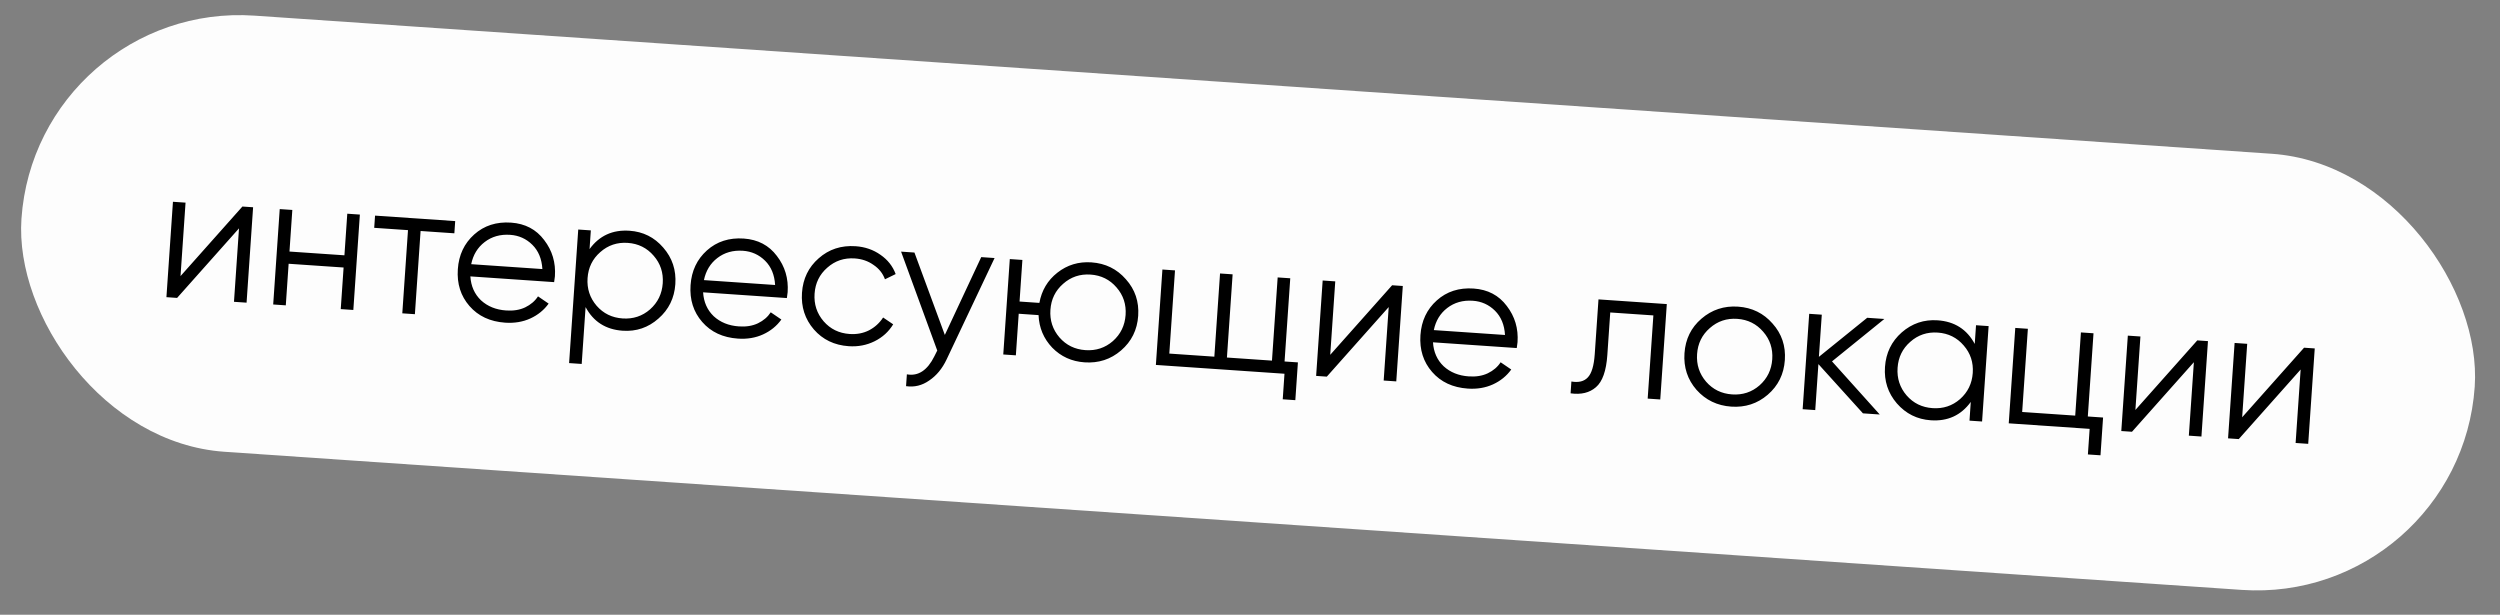 <?xml version="1.0" encoding="UTF-8"?> <svg xmlns="http://www.w3.org/2000/svg" width="183" height="45" viewBox="0 0 183 45" fill="none"><rect x="0" y="0" width="183" height="45" fill="#808080" stroke="none"/><rect x="2.663" y="0.052" width="180" height="32" rx="16" transform="rotate(3.917 2.663 0.052)" fill="#FDFDFD"></rect><path d="M17.744 15.118L18.527 15.171L18.049 22.155L17.127 22.092L17.495 16.715L12.964 21.807L12.182 21.753L12.66 14.77L13.582 14.833L13.214 20.21L17.744 15.118ZM25.421 15.643L26.342 15.707L25.864 22.69L24.942 22.627L25.151 19.582L21.128 19.307L20.92 22.352L19.998 22.288L20.476 15.305L21.398 15.368L21.189 18.413L25.212 18.688L25.421 15.643ZM33.32 16.184L33.259 17.078L30.787 16.909L30.37 22.999L29.448 22.936L29.865 16.846L27.392 16.677L27.454 15.783L33.32 16.184ZM37.408 16.296C38.442 16.367 39.25 16.792 39.833 17.571C40.426 18.341 40.688 19.224 40.62 20.221C40.613 20.323 40.594 20.467 40.562 20.652L34.431 20.232C34.475 20.946 34.735 21.529 35.209 21.983C35.693 22.428 36.307 22.676 37.052 22.727C37.583 22.763 38.047 22.687 38.443 22.499C38.85 22.302 39.163 22.034 39.382 21.693L40.16 22.224C39.819 22.696 39.373 23.059 38.823 23.311C38.272 23.563 37.657 23.666 36.977 23.62C35.878 23.544 35.008 23.139 34.366 22.402C33.724 21.666 33.44 20.767 33.513 19.706C33.584 18.663 33.983 17.816 34.711 17.164C35.438 16.512 36.338 16.223 37.408 16.296ZM37.347 17.19C36.621 17.14 35.996 17.317 35.473 17.721C34.959 18.116 34.632 18.655 34.492 19.338L39.702 19.695C39.659 18.953 39.414 18.36 38.967 17.918C38.52 17.476 37.98 17.233 37.347 17.19ZM46.082 16.89C47.078 16.958 47.901 17.37 48.551 18.125C49.211 18.882 49.505 19.772 49.435 20.796C49.365 21.82 48.952 22.662 48.196 23.321C47.449 23.981 46.577 24.277 45.581 24.209C44.342 24.124 43.437 23.547 42.865 22.479L42.58 26.641L41.658 26.578L42.327 16.801L43.249 16.864L43.155 18.233C43.868 17.253 44.844 16.805 46.082 16.89ZM43.671 22.38C44.166 22.947 44.799 23.257 45.572 23.31C46.345 23.363 47.015 23.142 47.582 22.648C48.15 22.144 48.46 21.506 48.513 20.733C48.566 19.96 48.345 19.29 47.851 18.723C47.357 18.147 46.724 17.832 45.951 17.779C45.178 17.726 44.508 17.951 43.94 18.455C43.373 18.95 43.063 19.583 43.01 20.356C42.957 21.129 43.178 21.804 43.671 22.38ZM54.445 17.462C55.478 17.533 56.287 17.958 56.869 18.737C57.462 19.507 57.724 20.391 57.656 21.387C57.649 21.489 57.63 21.633 57.599 21.818L51.467 21.398C51.512 22.112 51.771 22.696 52.245 23.149C52.729 23.594 53.344 23.842 54.089 23.893C54.619 23.93 55.083 23.854 55.48 23.666C55.886 23.469 56.199 23.2 56.419 22.86L57.196 23.39C56.855 23.863 56.409 24.225 55.859 24.477C55.308 24.73 54.693 24.833 54.014 24.786C52.915 24.711 52.044 24.305 51.403 23.569C50.761 22.833 50.476 21.934 50.549 20.872C50.62 19.829 51.02 18.982 51.747 18.33C52.475 17.678 53.374 17.389 54.445 17.462ZM54.384 18.356C53.657 18.307 53.032 18.484 52.509 18.888C51.995 19.283 51.669 19.822 51.528 20.504L56.738 20.861C56.695 20.119 56.45 19.527 56.004 19.085C55.557 18.643 55.017 18.4 54.384 18.356ZM62.128 25.342C61.076 25.27 60.225 24.861 59.574 24.114C58.924 23.359 58.635 22.464 58.705 21.431C58.776 20.397 59.185 19.555 59.931 18.905C60.678 18.245 61.577 17.951 62.629 18.023C63.319 18.07 63.926 18.28 64.453 18.653C64.98 19.017 65.35 19.486 65.563 20.062L64.779 20.444C64.622 20.012 64.342 19.66 63.939 19.39C63.547 19.11 63.09 18.953 62.568 18.917C61.795 18.864 61.125 19.089 60.557 19.593C59.99 20.087 59.68 20.721 59.627 21.494C59.574 22.267 59.795 22.942 60.289 23.518C60.783 24.085 61.417 24.395 62.19 24.448C62.711 24.484 63.185 24.395 63.611 24.18C64.038 23.957 64.382 23.644 64.644 23.241L65.381 23.74C65.054 24.279 64.6 24.692 64.019 24.98C63.438 25.268 62.808 25.388 62.128 25.342ZM71.826 18.821L72.803 18.888L69.292 26.309C68.975 26.98 68.551 27.494 68.022 27.85C67.501 28.217 66.935 28.356 66.323 28.267L66.383 27.401C67.214 27.552 67.885 27.111 68.396 26.08L68.607 25.659L65.959 18.419L66.937 18.486L69.162 24.518L71.826 18.821ZM79.893 19.205C80.917 19.275 81.759 19.688 82.418 20.445C83.087 21.192 83.386 22.082 83.316 23.116C83.245 24.15 82.827 24.996 82.061 25.654C81.306 26.304 80.416 26.594 79.392 26.524C78.451 26.46 77.662 26.102 77.024 25.45C76.395 24.789 76.061 23.994 76.022 23.066L74.57 22.966L74.361 26.011L73.439 25.948L73.917 18.964L74.839 19.027L74.631 22.072L76.083 22.172C76.249 21.257 76.688 20.52 77.4 19.96C78.121 19.392 78.952 19.141 79.893 19.205ZM77.552 24.7C78.046 25.267 78.68 25.577 79.453 25.63C80.226 25.683 80.896 25.462 81.463 24.968C82.031 24.464 82.341 23.826 82.394 23.053C82.447 22.28 82.226 21.61 81.732 21.043C81.238 20.467 80.605 20.152 79.832 20.099C79.059 20.046 78.388 20.271 77.821 20.775C77.254 21.27 76.944 21.903 76.891 22.676C76.838 23.449 77.058 24.124 77.552 24.7ZM94.03 26.46L95.007 26.527L94.818 29.292L93.896 29.229L94.024 27.358L84.61 26.713L85.088 19.729L86.01 19.792L85.593 25.882L88.89 26.108L89.307 20.018L90.228 20.081L89.811 26.171L93.108 26.397L93.525 20.307L94.447 20.37L94.03 26.46ZM101.903 20.881L102.685 20.934L102.207 27.918L101.285 27.855L101.653 22.477L97.123 27.57L96.341 27.516L96.819 20.532L97.741 20.596L97.373 25.973L101.903 20.881ZM107.872 21.121C108.906 21.192 109.714 21.617 110.297 22.396C110.89 23.166 111.152 24.049 111.084 25.046C111.077 25.148 111.058 25.292 111.026 25.477L104.895 25.057C104.939 25.771 105.199 26.355 105.673 26.808C106.157 27.253 106.771 27.501 107.516 27.552C108.047 27.588 108.511 27.512 108.907 27.324C109.313 27.128 109.627 26.859 109.846 26.518L110.624 27.049C110.283 27.521 109.837 27.884 109.287 28.136C108.736 28.388 108.121 28.491 107.441 28.445C106.342 28.369 105.472 27.964 104.83 27.227C104.188 26.491 103.904 25.592 103.976 24.531C104.048 23.488 104.447 22.641 105.175 21.989C105.902 21.337 106.802 21.048 107.872 21.121ZM107.811 22.015C107.085 21.965 106.46 22.142 105.937 22.546C105.423 22.941 105.096 23.48 104.956 24.163L110.166 24.52C110.123 23.778 109.878 23.186 109.431 22.743C108.984 22.301 108.444 22.058 107.811 22.015ZM122.01 22.258L121.531 29.241L120.61 29.178L121.027 23.088L117.87 22.872L117.657 25.987C117.577 27.151 117.299 27.936 116.822 28.343C116.354 28.751 115.736 28.9 114.967 28.792L115.026 27.926C115.553 28.018 115.953 27.919 116.225 27.629C116.507 27.339 116.677 26.771 116.735 25.924L117.009 21.915L122.01 22.258ZM129.397 28.896C128.641 29.546 127.751 29.835 126.727 29.765C125.703 29.695 124.856 29.286 124.187 28.539C123.528 27.783 123.233 26.888 123.304 25.854C123.375 24.821 123.788 23.979 124.544 23.329C125.309 22.671 126.204 22.376 127.228 22.446C128.252 22.517 129.094 22.93 129.753 23.686C130.423 24.433 130.722 25.324 130.651 26.357C130.58 27.391 130.162 28.237 129.397 28.896ZM124.887 27.941C125.382 28.508 126.015 28.818 126.788 28.871C127.561 28.924 128.231 28.703 128.798 28.209C129.366 27.705 129.676 27.067 129.729 26.294C129.782 25.521 129.561 24.851 129.067 24.284C128.573 23.708 127.94 23.393 127.167 23.34C126.394 23.287 125.724 23.513 125.156 24.017C124.589 24.511 124.279 25.145 124.226 25.917C124.173 26.69 124.394 27.365 124.887 27.941ZM137.597 30.341L136.368 30.257L133.107 26.652L132.876 30.018L131.954 29.955L132.433 22.971L133.355 23.034L133.143 26.121L136.679 23.262L137.936 23.348L134.103 26.453L137.597 30.341ZM144.645 23.807L145.567 23.87L145.088 30.854L144.167 30.791L144.26 29.422C143.548 30.402 142.572 30.85 141.334 30.765C140.337 30.697 139.51 30.285 138.85 29.529C138.2 28.773 137.911 27.884 137.981 26.859C138.051 25.835 138.459 24.993 139.206 24.333C139.962 23.674 140.839 23.378 141.835 23.447C143.073 23.531 143.979 24.108 144.551 25.176L144.645 23.807ZM139.564 28.946C140.058 29.513 140.692 29.823 141.465 29.876C142.238 29.929 142.908 29.709 143.475 29.214C144.042 28.71 144.353 28.072 144.406 27.299C144.459 26.526 144.238 25.856 143.743 25.289C143.25 24.713 142.616 24.398 141.844 24.345C141.071 24.292 140.4 24.518 139.833 25.021C139.266 25.516 138.956 26.149 138.903 26.922C138.85 27.695 139.07 28.37 139.564 28.946ZM152.828 30.486L153.945 30.563L153.756 33.328L152.834 33.265L152.962 31.393L147.04 30.988L147.518 24.004L148.44 24.067L148.023 30.157L151.906 30.423L152.323 24.333L153.245 24.396L152.828 30.486ZM160.841 24.916L161.623 24.97L161.145 31.954L160.223 31.89L160.591 26.513L156.061 31.605L155.279 31.552L155.757 24.568L156.679 24.631L156.311 30.009L160.841 24.916ZM168.657 25.452L169.439 25.505L168.961 32.489L168.039 32.426L168.407 27.048L163.877 32.141L163.094 32.087L163.573 25.104L164.495 25.167L164.126 30.544L168.657 25.452Z" fill="black"></path></svg> 